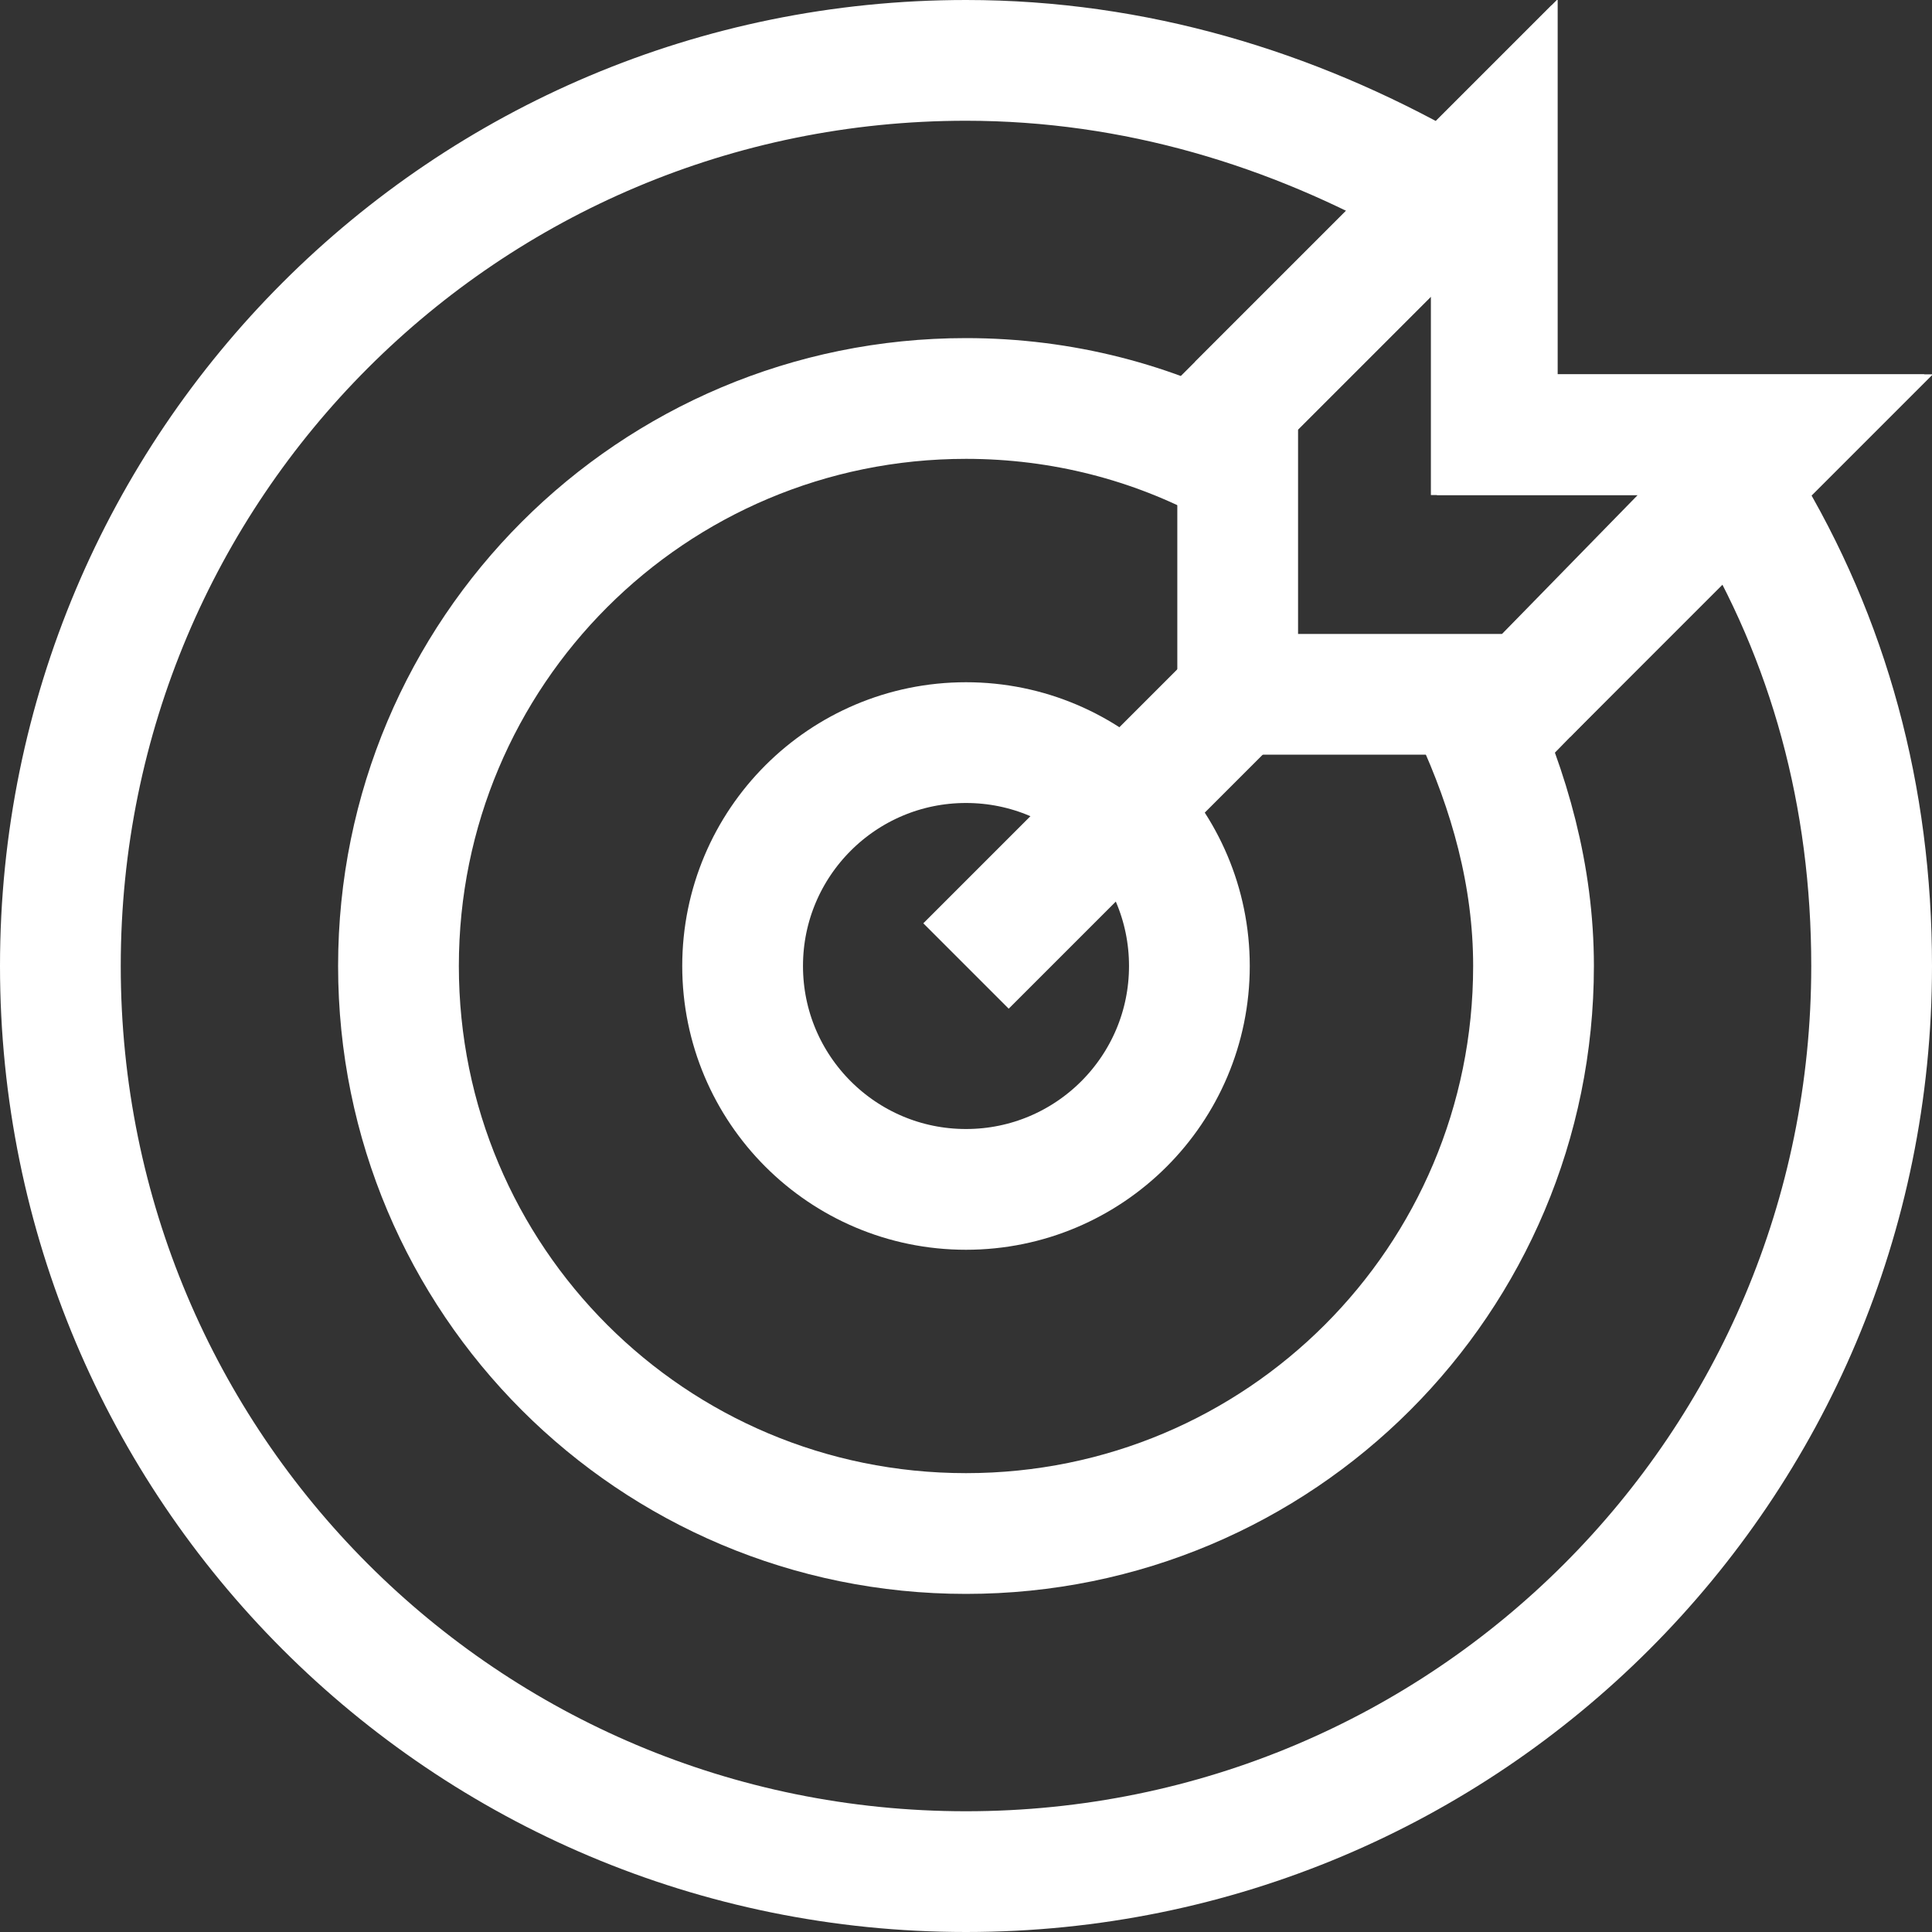 <?xml version="1.0" encoding="utf-8"?>
<svg version="1.1" xmlns="http://www.w3.org/2000/svg" xmlns:xlink="http://www.w3.org/1999/xlink" x="0px" y="0px"
	 viewBox="0 0 32 32" style="enable-background:new 0 0 32 32;" xml:space="preserve">
<rect x="0" y="0" width="32" height="32" fill="#333333" stroke="none"/>
<style type="text/css">
	.bullseye{fill:none;stroke:#FFFFFF;stroke-width:2;}	
</style>
<title>child_family</title>
<desc>Created with Sketch.</desc>
<g>
	<path class="bullseye" d="M28.9,8.3c1.4,2.3,2.1,4.9,2.1,7.7c0,8.3-6.7,15-15,15S1,24.3,1,16S7.7,1,16,1c2.8,0,5.4,0.8,7.7,2.1"/>
	<path class="bullseye" d="M24.4,11.8c0.6,1.3,1,2.7,1,4.2c0,5.2-4.2,9.4-9.4,9.4S6.6,21.2,6.6,16s4.2-9.4,9.4-9.4c1.6,0,3.1,0.4,4.4,1.1
		"/>
	<circle class="bullseye" cx="16" cy="16" r="3.7"/>
	<line class="bullseye" x1="20.4" y1="11.6" x2="16" y2="16"/>
	<polygon class="bullseye" points="24.7,7.2 24.7,2.5 20.5,6.7 20.5,6.7 20.5,11.5 25.3,11.5 25.3,11.5 29.5,7.2 	"/>
	<polyline class="bullseye" points="25.3,11.5 29.6,7.2 24.8,7.2 24.8,2.4 20.5,6.7 	"/>
</g>
</svg>
